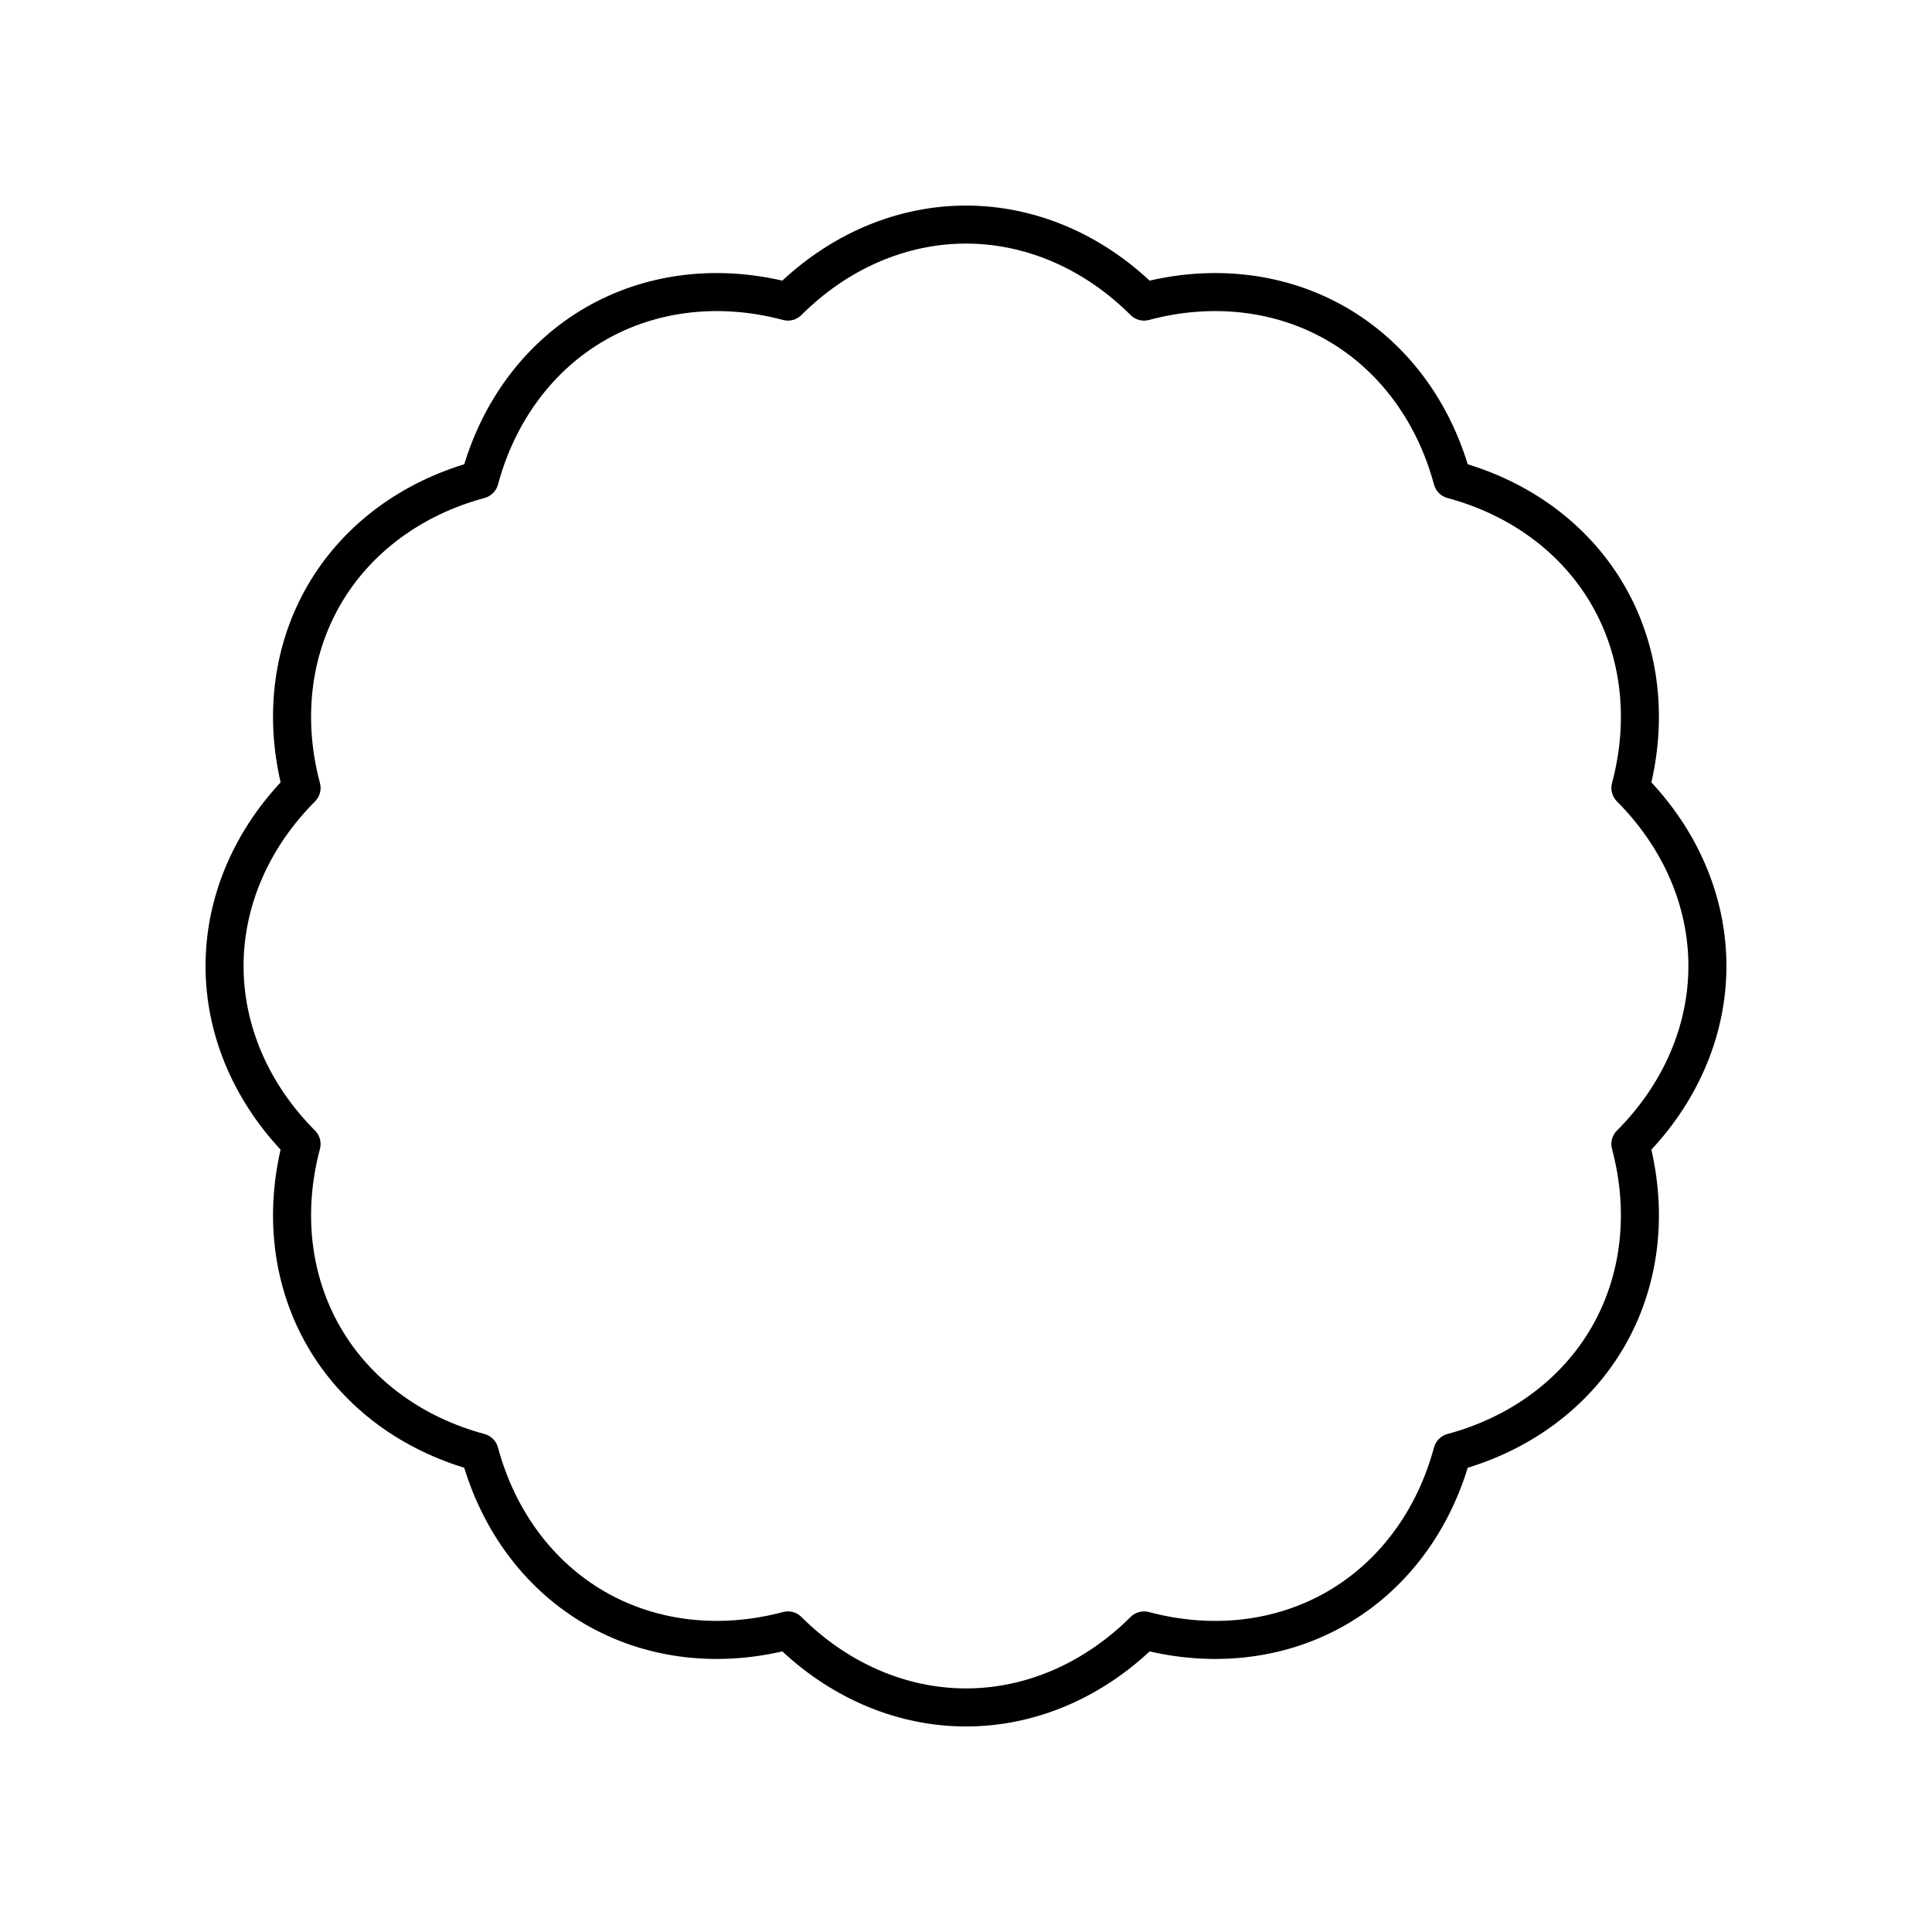 <?xml version="1.0" encoding="UTF-8"?>
<!-- Uploaded to: ICON Repo, www.svgrepo.com, Generator: ICON Repo Mixer Tools -->
<svg fill="#000000" width="800px" height="800px" version="1.1" viewBox="144 144 512 512" xmlns="http://www.w3.org/2000/svg">
 <path d="m574.52 299.24c-8.844-15.316-23.531-26.672-41.559-32.203-5.531-18.031-16.887-32.719-32.203-41.562-15.32-8.844-33.723-11.332-52.094-7.106-13.805-12.852-30.984-19.891-48.668-19.891s-34.863 7.039-48.668 19.891c-18.379-4.227-36.777-1.738-52.094 7.106-15.316 8.844-26.672 23.531-32.203 41.559-18.031 5.535-32.719 16.891-41.562 32.207-8.84 15.316-11.332 33.711-7.106 52.094-12.852 13.805-19.891 30.98-19.891 48.668 0 17.684 7.039 34.863 19.891 48.668-4.227 18.379-1.734 36.777 7.106 52.094 8.844 15.316 23.531 26.672 41.559 32.203 5.535 18.027 16.891 32.715 32.207 41.559 15.32 8.84 33.723 11.336 52.094 7.106 13.805 12.852 30.98 19.895 48.668 19.895 17.684 0 34.863-7.039 48.668-19.891 18.379 4.219 36.773 1.738 52.094-7.109 15.316-8.844 26.672-23.531 32.203-41.559 18.027-5.531 32.715-16.887 41.559-32.203 8.84-15.316 11.332-33.711 7.106-52.094 12.852-13.805 19.895-30.984 19.895-48.668s-7.039-34.863-19.891-48.668c4.223-18.383 1.73-36.781-7.109-52.094zm16.922 100.76c0 15.891-6.727 31.383-18.941 43.617-1.27 1.273-1.766 3.125-1.305 4.859 4.465 16.703 2.543 33.48-5.402 47.246-7.945 13.762-21.516 23.816-38.211 28.305-1.734 0.469-3.09 1.824-3.559 3.559-4.488 16.695-14.543 30.266-28.305 38.211-13.766 7.949-30.547 9.863-47.246 5.406-1.73-0.449-3.586 0.035-4.859 1.305-12.238 12.211-27.727 18.938-43.617 18.938s-31.383-6.727-43.617-18.941c-0.957-0.957-2.242-1.473-3.559-1.473-0.434 0-0.871 0.055-1.301 0.168-16.707 4.457-33.484 2.539-47.25-5.402-13.762-7.945-23.816-21.516-28.305-38.211-0.469-1.734-1.824-3.09-3.559-3.559-16.695-4.488-30.262-14.543-38.207-28.305-7.949-13.766-9.867-30.539-5.406-47.246 0.461-1.734-0.035-3.586-1.305-4.859-12.215-12.238-18.941-27.727-18.941-43.617s6.727-31.383 18.941-43.617c1.27-1.273 1.766-3.125 1.305-4.859-4.461-16.707-2.543-33.484 5.406-47.25 7.945-13.762 21.516-23.816 38.211-28.305 1.734-0.469 3.09-1.824 3.559-3.559 4.488-16.695 14.539-30.262 28.301-38.207 13.758-7.949 30.539-9.871 47.246-5.406 1.727 0.461 3.59-0.031 4.859-1.305 12.238-12.215 27.727-18.941 43.621-18.941 15.891 0 31.383 6.727 43.617 18.941 1.273 1.273 3.125 1.766 4.859 1.305 16.699-4.465 33.477-2.543 47.246 5.406 13.762 7.945 23.816 21.516 28.305 38.211 0.469 1.734 1.824 3.09 3.559 3.559 16.695 4.488 30.266 14.539 38.211 28.301 7.949 13.766 9.867 30.539 5.406 47.246-0.461 1.734 0.035 3.586 1.305 4.859 12.211 12.238 18.938 27.727 18.938 43.621z"/>
</svg>